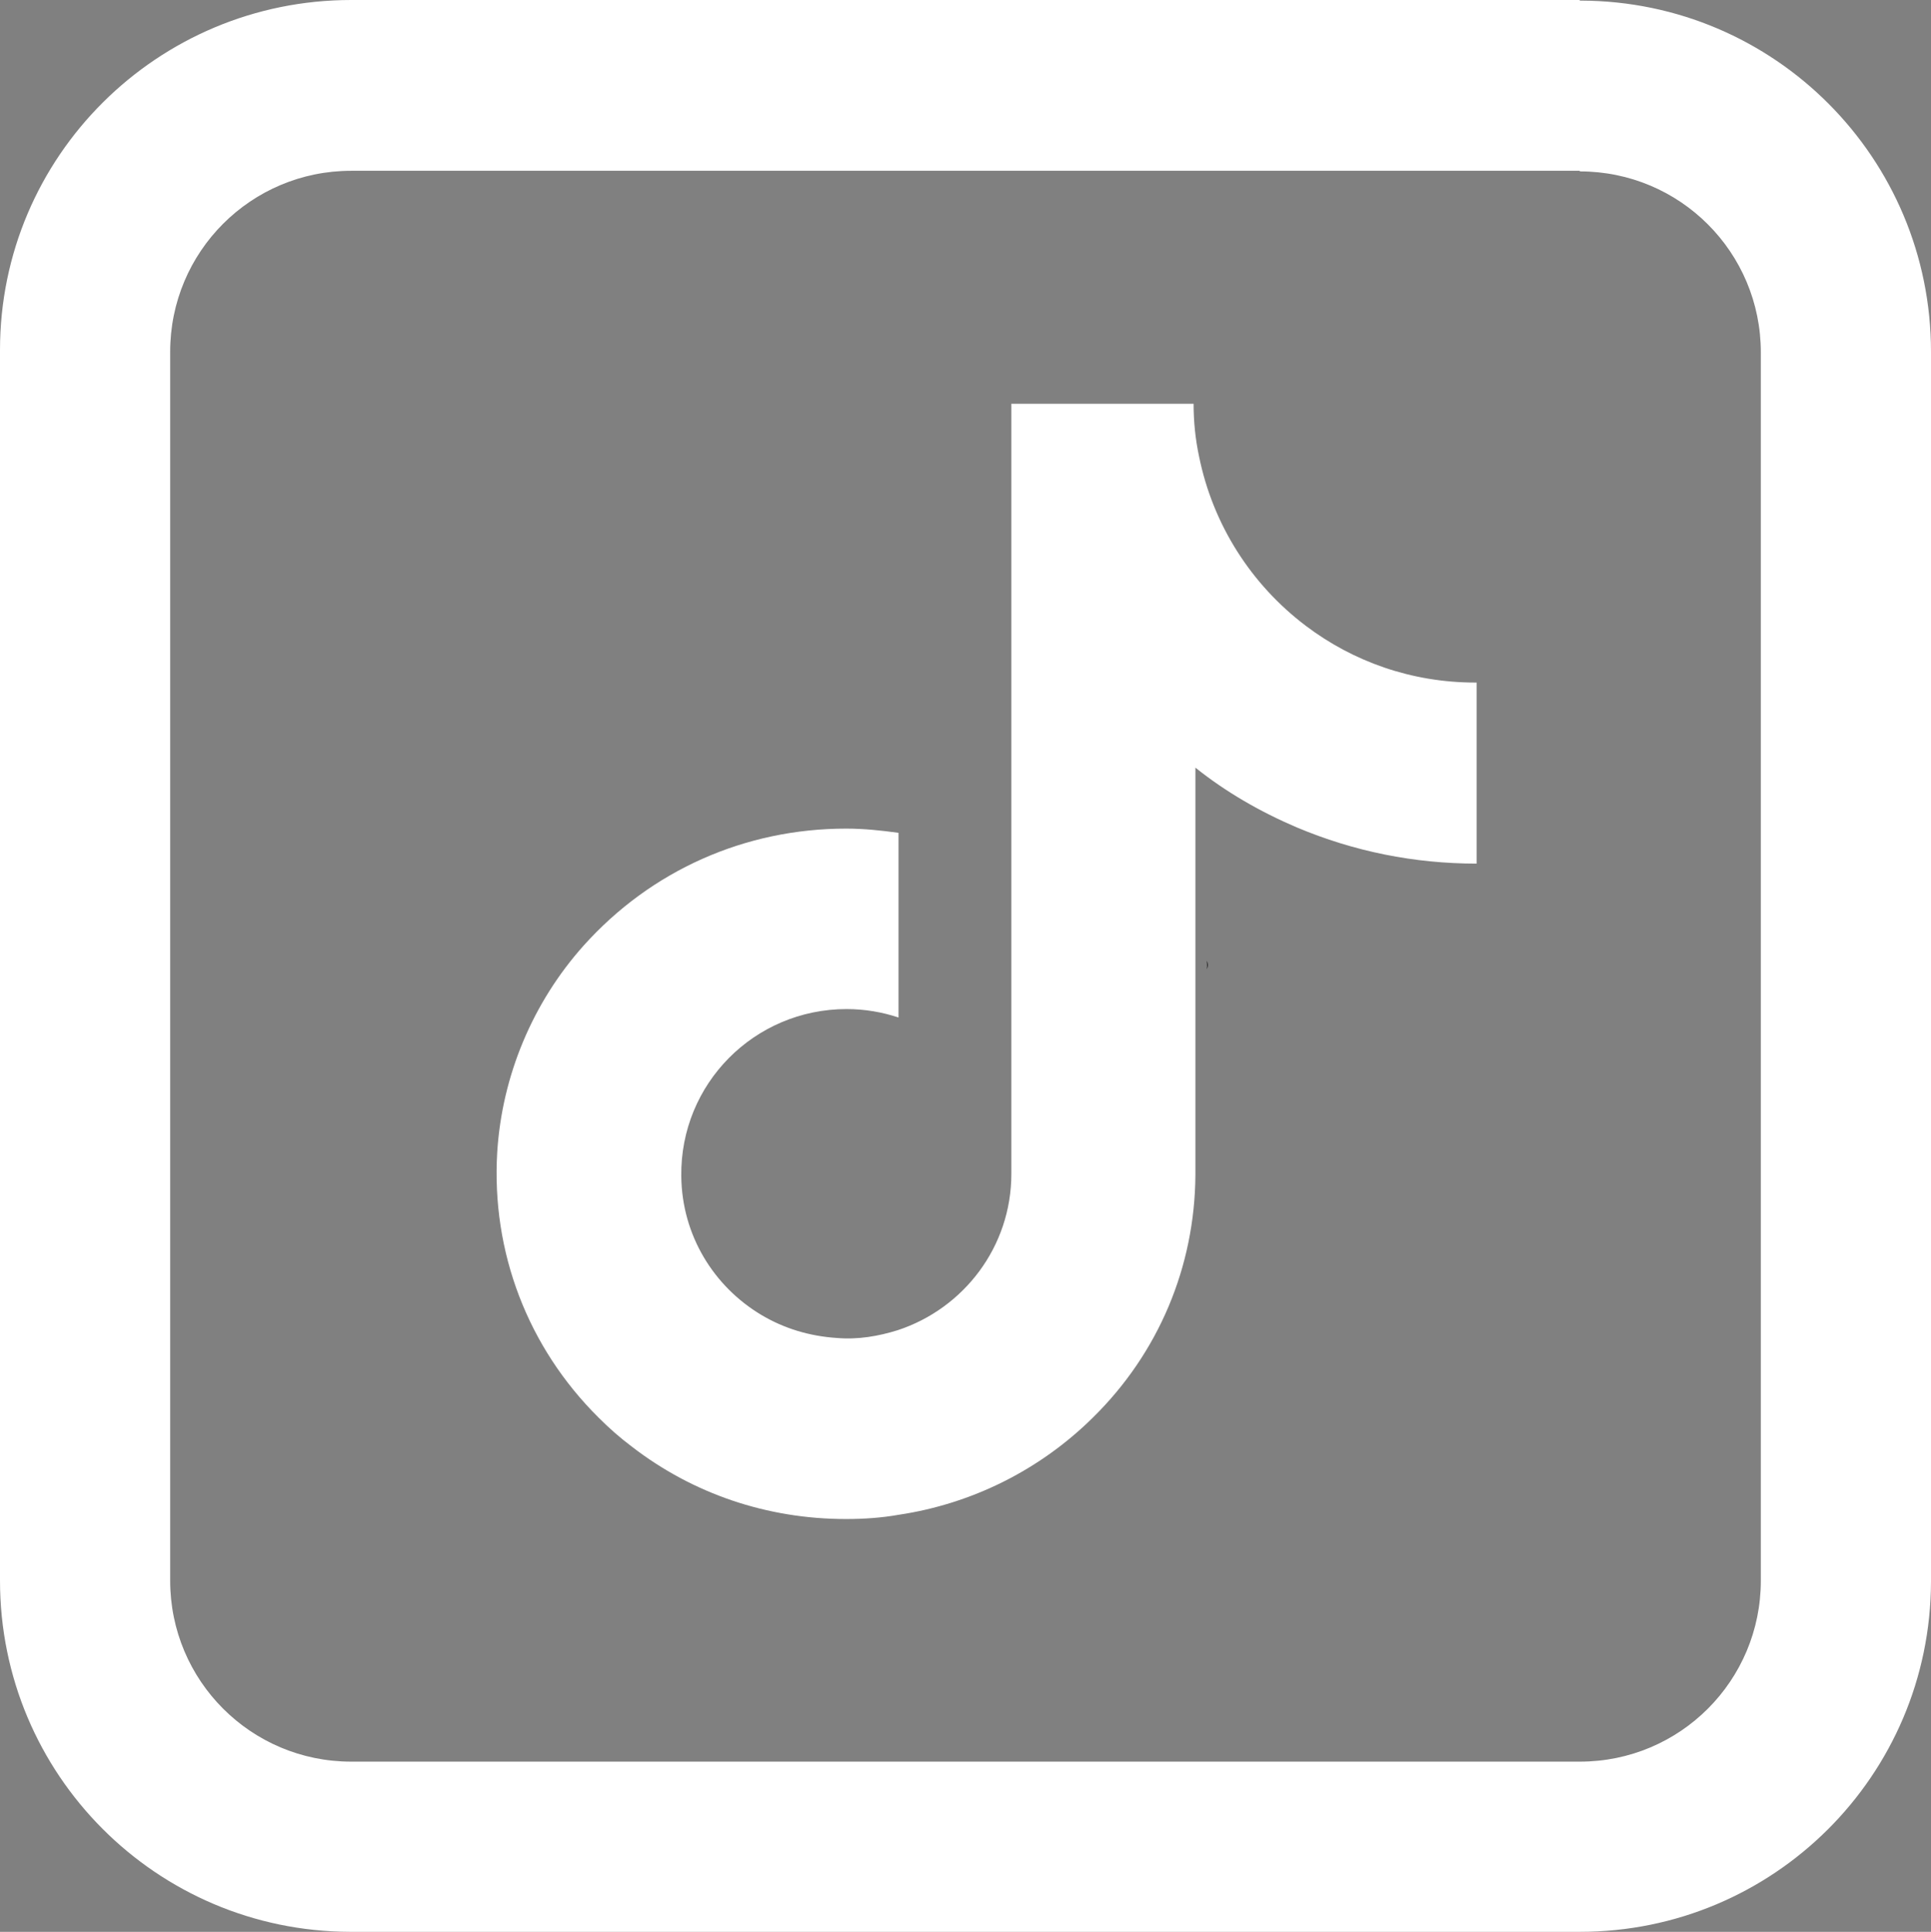 <?xml version="1.0" encoding="UTF-8"?>
<svg id="a9e0eccf-b530-4fec-90f2-bfb51d8a451c" xmlns="http://www.w3.org/2000/svg" viewBox="0 0 32 32.01">
  <rect x="0" y="0" width="32" height="32.01" fill="#808080" stroke="none"/>
  <defs>
    <style>
      .cls-1, .cls-2 {
        stroke-width: 0px;
      }

      .cls-2 {
        fill: #fff;
      }
    </style>
  </defs>
  <path class="cls-1" d="m20,15.92s.01.09,0,.14c.02-.05.02-.09,0-.14Z"/>
  <path class="cls-2" d="m26.18,2.84c1.66,0,3,1.34,3,3v20.35c0,1.66-1.34,3-3,3H5.82c-1.66,0-3-1.34-3-3V5.83c0-1.66,1.34-3,3-3h20.36M26.18,0H5.82C2.61,0,0,2.59,0,5.8c0,.01,0,.02,0,.03v20.36c0,3.21,2.59,5.81,5.8,5.82,0,0,.01,0,.02,0h20.36c3.21,0,5.81-2.59,5.82-5.8,0,0,0-.01,0-.02V5.83c0-3.21-2.59-5.81-5.8-5.82,0,0-.01,0-.02,0h0Z"/>
  <path class="cls-2" d="m24.45,11.31c-1.06,0-2.03-.35-2.81-.94-.9-.68-1.54-1.67-1.77-2.81-.06-.28-.09-.57-.09-.87h-3.02v12.76c0,1.21-.79,2.23-1.88,2.59-.32.1-.66.16-1.01.13-.46-.03-.88-.16-1.25-.38-.79-.47-1.32-1.32-1.33-2.3-.02-1.53,1.21-2.77,2.74-2.77.3,0,.59.05.86.14v-3.06c-.29-.04-.57-.07-.87-.07-1.67,0-3.23.69-4.35,1.94-.84.94-1.35,2.15-1.43,3.42-.1,1.66.51,3.24,1.68,4.4.17.17.35.33.55.48,1.01.78,2.24,1.2,3.55,1.2.29,0,.59-.02.87-.07,1.21-.18,2.34-.74,3.22-1.61,1.09-1.07,1.69-2.5,1.7-4.02v-6.75c.5.4,1.07.73,1.68.99.95.4,1.95.6,2.98.6v-3s0,0,0,0h0Z"/>
</svg>